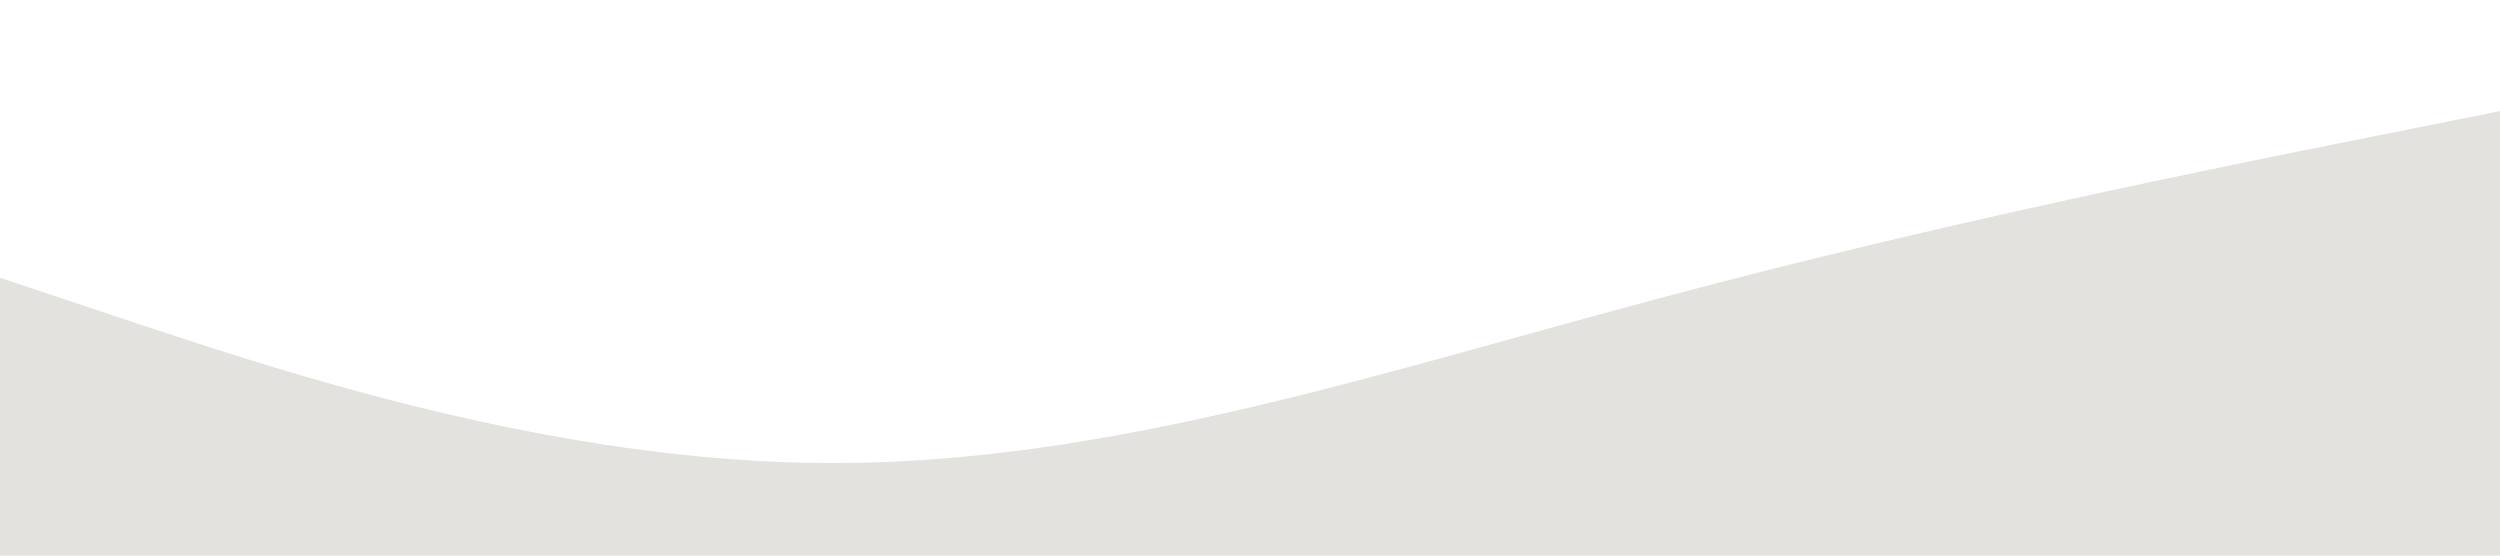<svg xmlns="http://www.w3.org/2000/svg" viewBox="0 0 1440 320"><path fill="#E3E2DE" fill-opacity="1" d="M0,160L80,186.7C160,213,320,267,480,266.7C640,267,800,213,960,170.7C1120,128,1280,96,1360,80L1440,64L1440,320L1360,320C1280,320,1120,320,960,320C800,320,640,320,480,320C320,320,160,320,80,320L0,320Z"></path></svg>